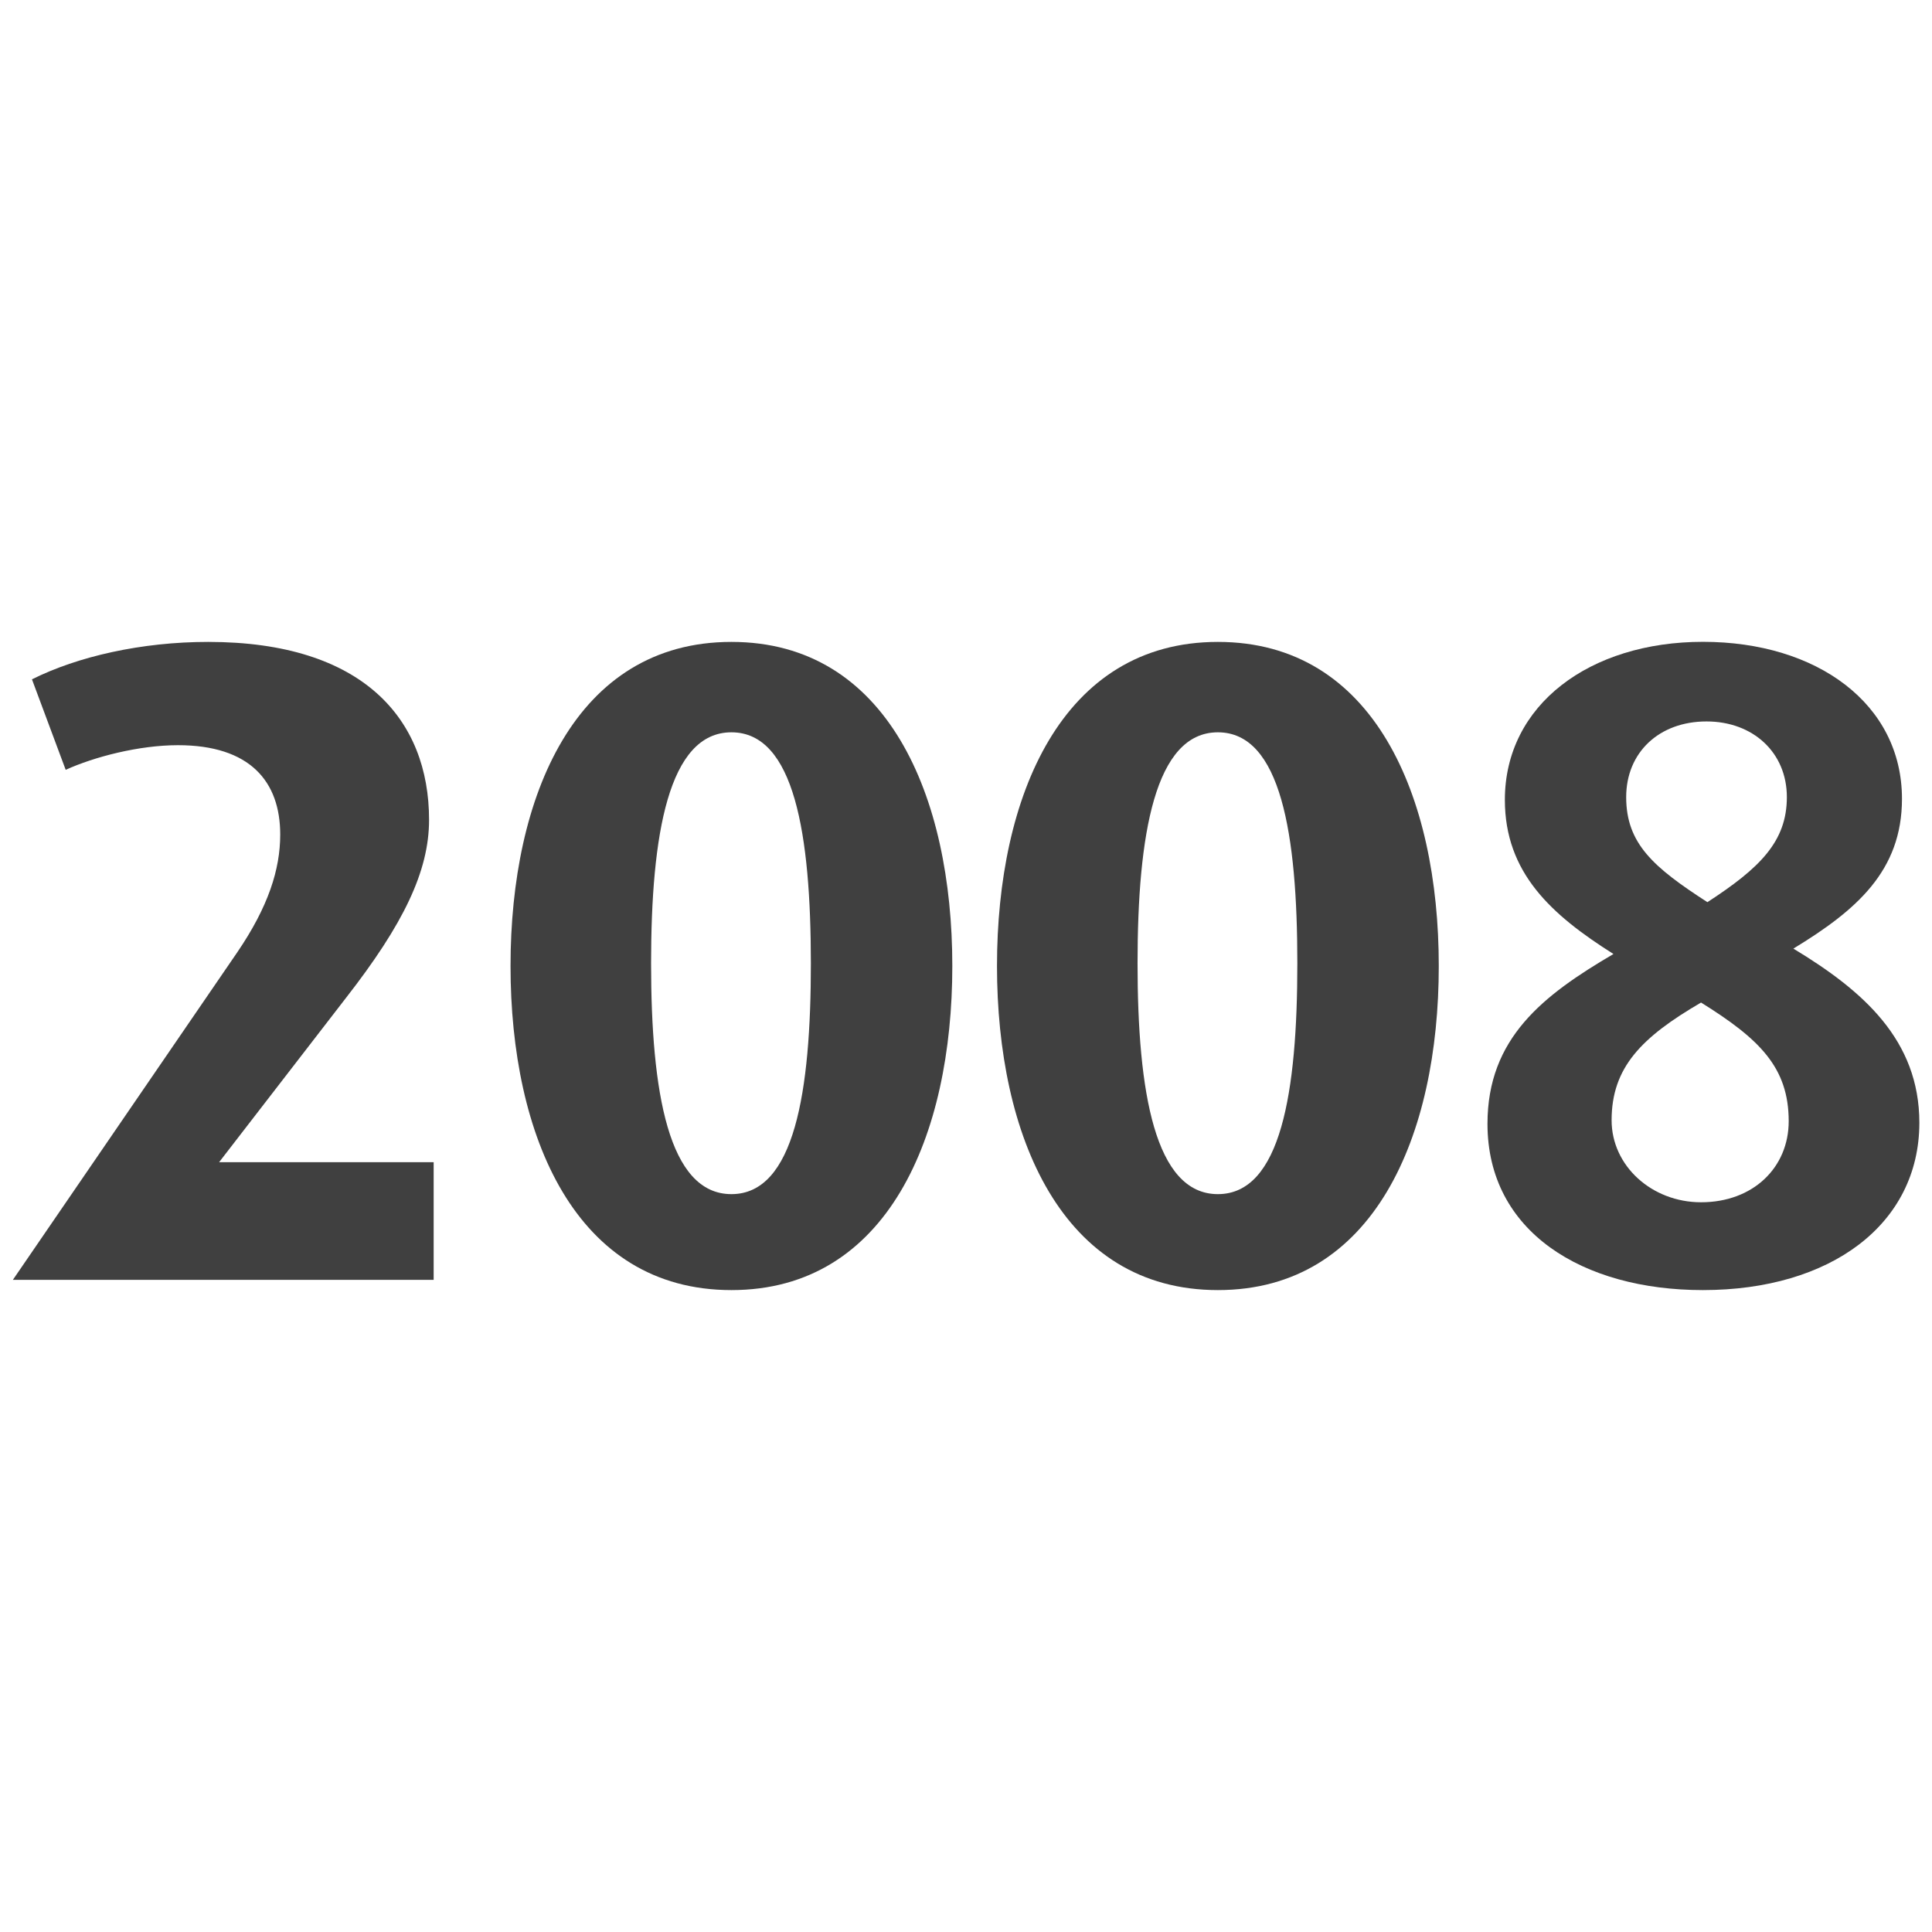 <?xml version="1.0" encoding="utf-8"?>
<!-- Generator: Adobe Illustrator 24.1.2, SVG Export Plug-In . SVG Version: 6.00 Build 0)  -->
<svg version="1.1" id="Ebene_1" xmlns="http://www.w3.org/2000/svg" xmlns:xlink="http://www.w3.org/1999/xlink" x="0px" y="0px"
	 viewBox="0 0 24 24" enable-background="new 0 0 24 24" xml:space="preserve">
<g>
	<path fill="#404040" d="M0.159,15.9l2.789-4.071c0.386-0.567,0.533-1.03,0.533-1.462
		c0-0.658-0.374-1.11-1.27-1.11c-0.487,0-1.043,0.146-1.395,0.306L0.397,8.439
		C0.964,8.155,1.758,7.974,2.586,7.974c1.928,0,2.744,0.964,2.744,2.211
		c0,0.636-0.317,1.294-1.032,2.211L2.722,14.437h2.665v1.462H0.159z"/>
	<path fill="#404040" d="M9.086,16.026c-1.939,0-2.744-1.917-2.744-4.026s0.805-4.026,2.744-4.026
		c1.939,0,2.744,1.917,2.744,4.026S11.025,16.026,9.086,16.026z M9.086,9.097
		c-0.782,0-0.998,1.27-0.998,2.87c0,1.598,0.215,2.867,0.998,2.867c0.783,0,0.987-1.27,0.987-2.867
		C10.072,10.367,9.869,9.097,9.086,9.097z"/>
	<path fill="#404040" d="M15.129,16.026c-1.939,0-2.744-1.917-2.744-4.026s0.805-4.026,2.744-4.026
		c1.939,0,2.744,1.917,2.744,4.026S17.069,16.026,15.129,16.026z M15.129,9.097
		c-0.782,0-0.998,1.27-0.998,2.87c0,1.598,0.215,2.867,0.998,2.867c0.783,0,0.987-1.27,0.987-2.867
		C16.116,10.367,15.912,9.097,15.129,9.097z"/>
	<path fill="#404040" d="M21.154,16.026c-1.497,0-2.676-0.727-2.676-2.065c0-1.066,0.692-1.598,1.565-2.11
		c-0.771-0.487-1.349-1.008-1.349-1.915c0-1.181,1.055-1.963,2.461-1.963
		c1.417,0,2.472,0.771,2.472,1.95c0,0.897-0.567,1.385-1.349,1.861
		c0.862,0.521,1.565,1.132,1.565,2.165C23.841,15.209,22.741,16.026,21.154,16.026z M21.131,12.454
		c-0.737,0.43-1.111,0.804-1.111,1.462c0,0.567,0.499,1.019,1.111,1.019
		c0.646,0,1.089-0.43,1.089-1.008C22.219,13.259,21.857,12.906,21.131,12.454z M21.199,8.962
		c-0.59,0-0.998,0.386-0.998,0.94c0,0.578,0.34,0.873,1.009,1.305
		c0.646-0.421,0.987-0.749,0.987-1.305C22.197,9.348,21.777,8.962,21.199,8.962z"/>
</g>
</svg>
